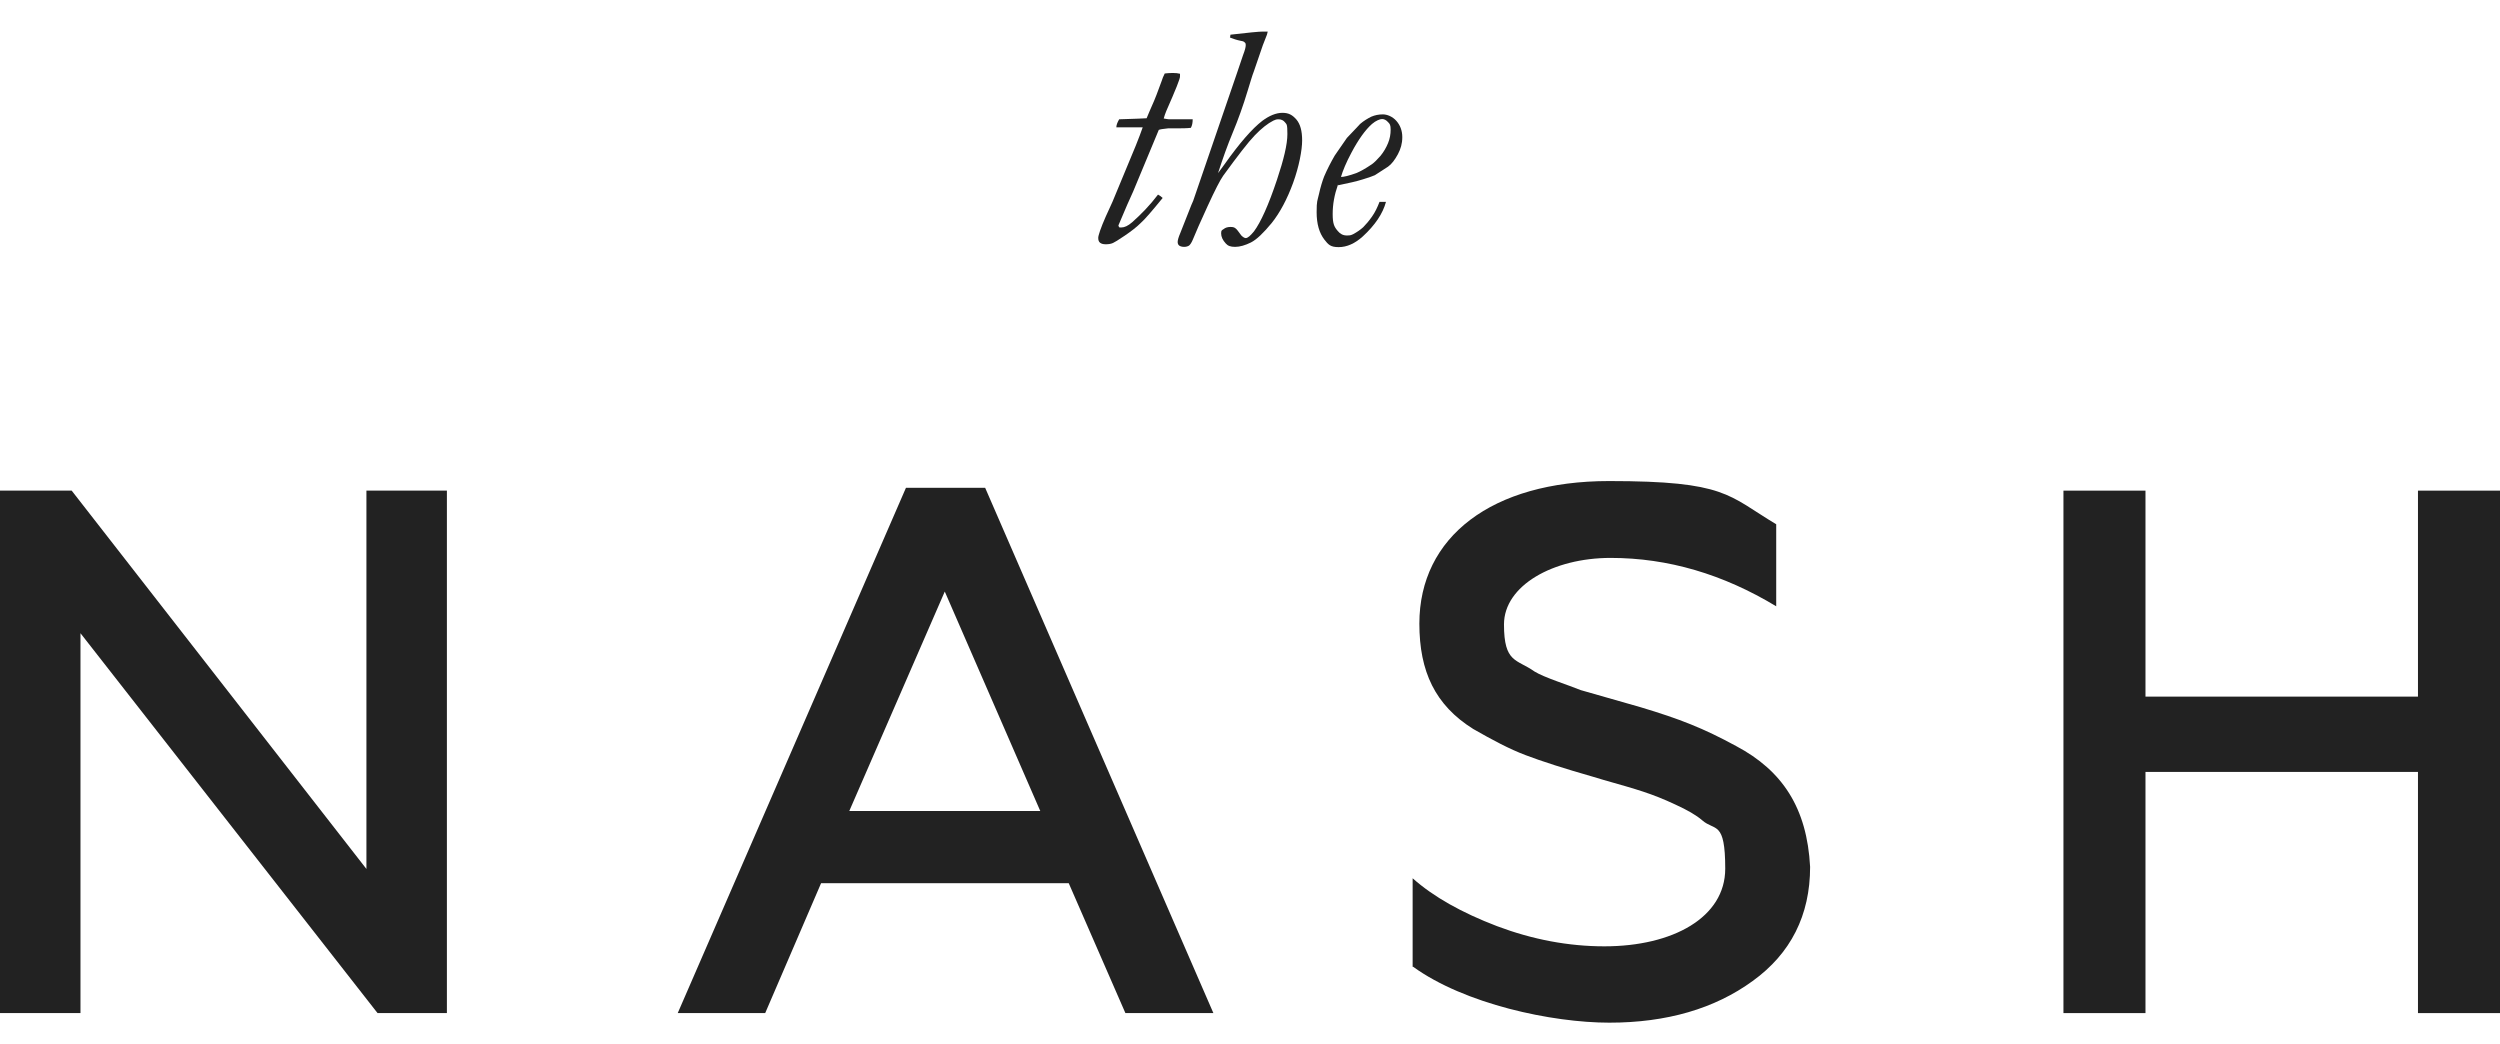 <?xml version="1.0" encoding="UTF-8"?>
<svg xmlns="http://www.w3.org/2000/svg" version="1.1" viewBox="0 0 966.1 403.5">
  <defs>
    <style>
      .cls-1 {
        fill: #222;
      }
    </style>
  </defs>
  <!-- Generator: Adobe Illustrator 28.7.1, SVG Export Plug-In . SVG Version: 1.2.0 Build 142)  -->
  <g>
    <g id="Layer_1">
      <g id="Layer_1-2" data-name="Layer_1">
        <g id="Layer_1-2">
          <g>
            <path class="cls-1" d="M0,391.5v-201.9h27.7l113.9,146.2v-146.2h31.1v201.9h-26.8L31.1,244.7v146.8H0Z"/>
            <path class="cls-1" d="M261.9,391.5l88.2-203h30.6l88.2,203h-34l-21.9-50.2h-95.7l-21.6,50.2h-33.8ZM328.2,313.4h73.8l-36.9-84.8-36.9,84.8Z"/>
            <path class="cls-1" d="M545.9,373.7v-34.3c8.1,7.2,19,13.3,32.6,18.5,13.8,5.2,27.7,7.8,41.5,7.8,26.5,0,46.7-11.2,46.7-30s-4-14.4-8.9-18.7c-2.3-2-5.8-4-10.4-6.1-9.2-4.3-14.7-5.8-27.7-9.5l-4-1.2c-11.2-3.2-20.2-6.1-26.2-8.4-6.1-2.3-12.7-5.8-20.2-10.1-14.7-9.2-20.8-22.2-20.8-40.7,0-33.5,28-55.1,73.3-55.1s45.9,5.5,64.6,16.7v31.7c-20.5-12.4-41.8-18.7-64-18.7s-41.2,10.7-41.2,25.7,4.9,13.3,11.8,18.2c3.7,2.3,13,5.2,17.9,7.2l23.1,6.6c15.3,4.6,24.2,8.1,36.9,15,17.9,9.5,27.4,23.9,28.6,46.7,0,18.7-7.5,33.5-22.2,44.1-14.7,10.7-33.2,16.1-55.4,16.1s-55.9-7.2-75.8-21.6h-.2,0Z"/>
            <path class="cls-1" d="M797.4,391.5v-201.9h31.7v79.6h105.3v-79.6h31.7v201.9h-31.7v-93.2h-105.3v93.2h-31.7Z"/>
            <g>
              <path class="cls-1" d="M441.6,49.2h-10.2c0-.9.4-1.9,1.1-3.1,5.9-.2,9.5-.3,10.6-.4.8-2,1.5-3.5,2-4.7,1.2-2.6,2.4-5.8,3.7-9.4.4-1.2.8-2.3,1.3-3.2.9-.1,1.9-.2,3.1-.2s1.9.1,2.8.3v1c.1.8-1.7,5.2-5.3,13.4-.4.9-.7,1.9-1,2.9,1.2.2,1.8.3,2.1.3h9.1c0,1.3-.2,2.4-.7,3.3-1.6.2-3.7.2-6.3.2s-2.1,0-2.5,0c-2,.2-3.2.4-3.6.6l-9.9,23.8c-1.1,2.3-3,6.7-5.7,13.1,0,.2.1.5.4.8h.8c1.1,0,2.5-.6,4.1-2,3.5-3.1,6.9-6.6,10-10.7.7.4,1.3.8,1.8,1.3-4,4.9-6.8,8.2-8.5,9.7-1.6,1.6-3.7,3.2-6.2,4.9-2.5,1.7-4,2.6-4.5,2.8-.9.4-1.8.5-2.8.5s-1.7-.2-2.2-.6-.7-1-.7-1.9,1-3.9,2.9-8.2l2.6-5.7,9-21.7c1.1-2.8,2.1-5.3,2.8-7.4v.3h0Z"/>
              <path class="cls-1" d="M475.3,14.7l.2-1.3c6.9-.8,11.1-1.2,12.5-1.2h1.9l-.3,1.2-1.6,4.1-3.5,10.2c-.6,1.5-1.3,4-2.3,7.2-1.8,6-3.8,11.5-5.8,16.3s-3.9,10.1-5.7,15.7c.6-.8,1.5-2,2.5-3.4,5.8-8.2,10.7-13.8,14.6-16.8,2.7-2,5.3-3.1,7.8-3.1s3.9.9,5.4,2.6c1.5,1.8,2.2,4.4,2.2,8.1s-1.2,10.1-3.5,16.4-5.1,11.5-8.2,15.4c-3.2,3.9-5.9,6.5-8.1,7.6s-4.3,1.7-6.1,1.7-2.8-.4-3.6-1.3c-1.2-1.3-1.8-2.6-1.8-3.9s.3-1.2,1-1.7c.6-.5,1.5-.8,2.6-.8s1.5.2,1.9.5c.5.3,1.2,1.3,2.3,2.8.7.7,1.3,1,1.7,1,.8,0,1.8-.9,3.2-2.6,2.6-3.5,5.6-10.1,8.9-20,2.6-7.8,4-13.6,4-17.6s-.3-3.7-.9-4.5-1.5-1.2-2.5-1.2-1.2.2-2,.5c-2.2,1.1-4.6,3-7.2,5.7s-6.6,7.9-12.2,15.6c-1.2,1.7-3.2,5.6-6,11.7s-4.7,10.4-5.7,12.9c-.5,1.2-1,2-1.5,2.4-.5.3-1.1.5-1.9.5s-1.5-.2-1.9-.5-.6-.8-.6-1.4.3-1.8,1-3.4l4.3-10.9c.2-.5.5-1.1.7-1.6l16.9-49.3,2.4-7.1c.7-1.8,1-3,1-3.7s-.1-.9-.4-1.1c-.2-.3-.7-.5-1.4-.6-1.6-.3-3-.8-4.3-1.3v.2Z"/>
              <path class="cls-1" d="M517,71.5c-1.3,3.7-2,7.4-2,11.2s.6,5,2,6.6c.9,1.1,2,1.7,3.5,1.7s1.7-.2,2.4-.5c1.5-.8,2.8-1.7,3.9-2.7,1.1-1.1,2.2-2.4,3.4-4.1s2.1-3.6,2.9-5.7h2.5c-1.2,4.5-4.2,9-9,13.4-3,2.7-6.1,4.1-9.3,4.1s-4-1-5.5-2.9c-2-2.6-3-6.1-3-10.6s.3-4.3.9-7,1.3-5,2-6.8c1.2-2.8,2.6-5.5,4.1-8.1l4.7-6.8c3.1-3.3,4.8-5,5.1-5.4,1.4-1.2,2.9-2.1,4.3-2.8,1.4-.6,2.9-.9,4.5-.9s3.7.8,5.2,2.5,2.3,3.8,2.3,6.3-.6,4.5-1.7,6.6c-1.2,2.2-2.4,3.8-3.8,4.8l-5.1,3.3c-.6.3-2.1.8-4.6,1.6-2.5.8-5.7,1.5-9.6,2.3v-.2h-.1ZM518,68.4c1.3,0,3.3-.5,6.1-1.5,1.5-.6,3.5-1.7,6-3.4,1-.7,2.1-1.8,3.4-3.3,1.3-1.6,2.2-3.2,2.9-4.9s1-3.4,1-5.2-.3-2.2-1-2.9c-.7-.8-1.5-1.2-2.3-1.2s-2.4.6-3.9,1.9c-2.5,2.2-5.2,5.9-7.9,11-2.1,3.9-3.4,7.1-4.1,9.5,0,0-.2,0-.2,0Z"/>
            </g>
          </g>
        </g>
      </g>
    </g>
  </g>
</svg>